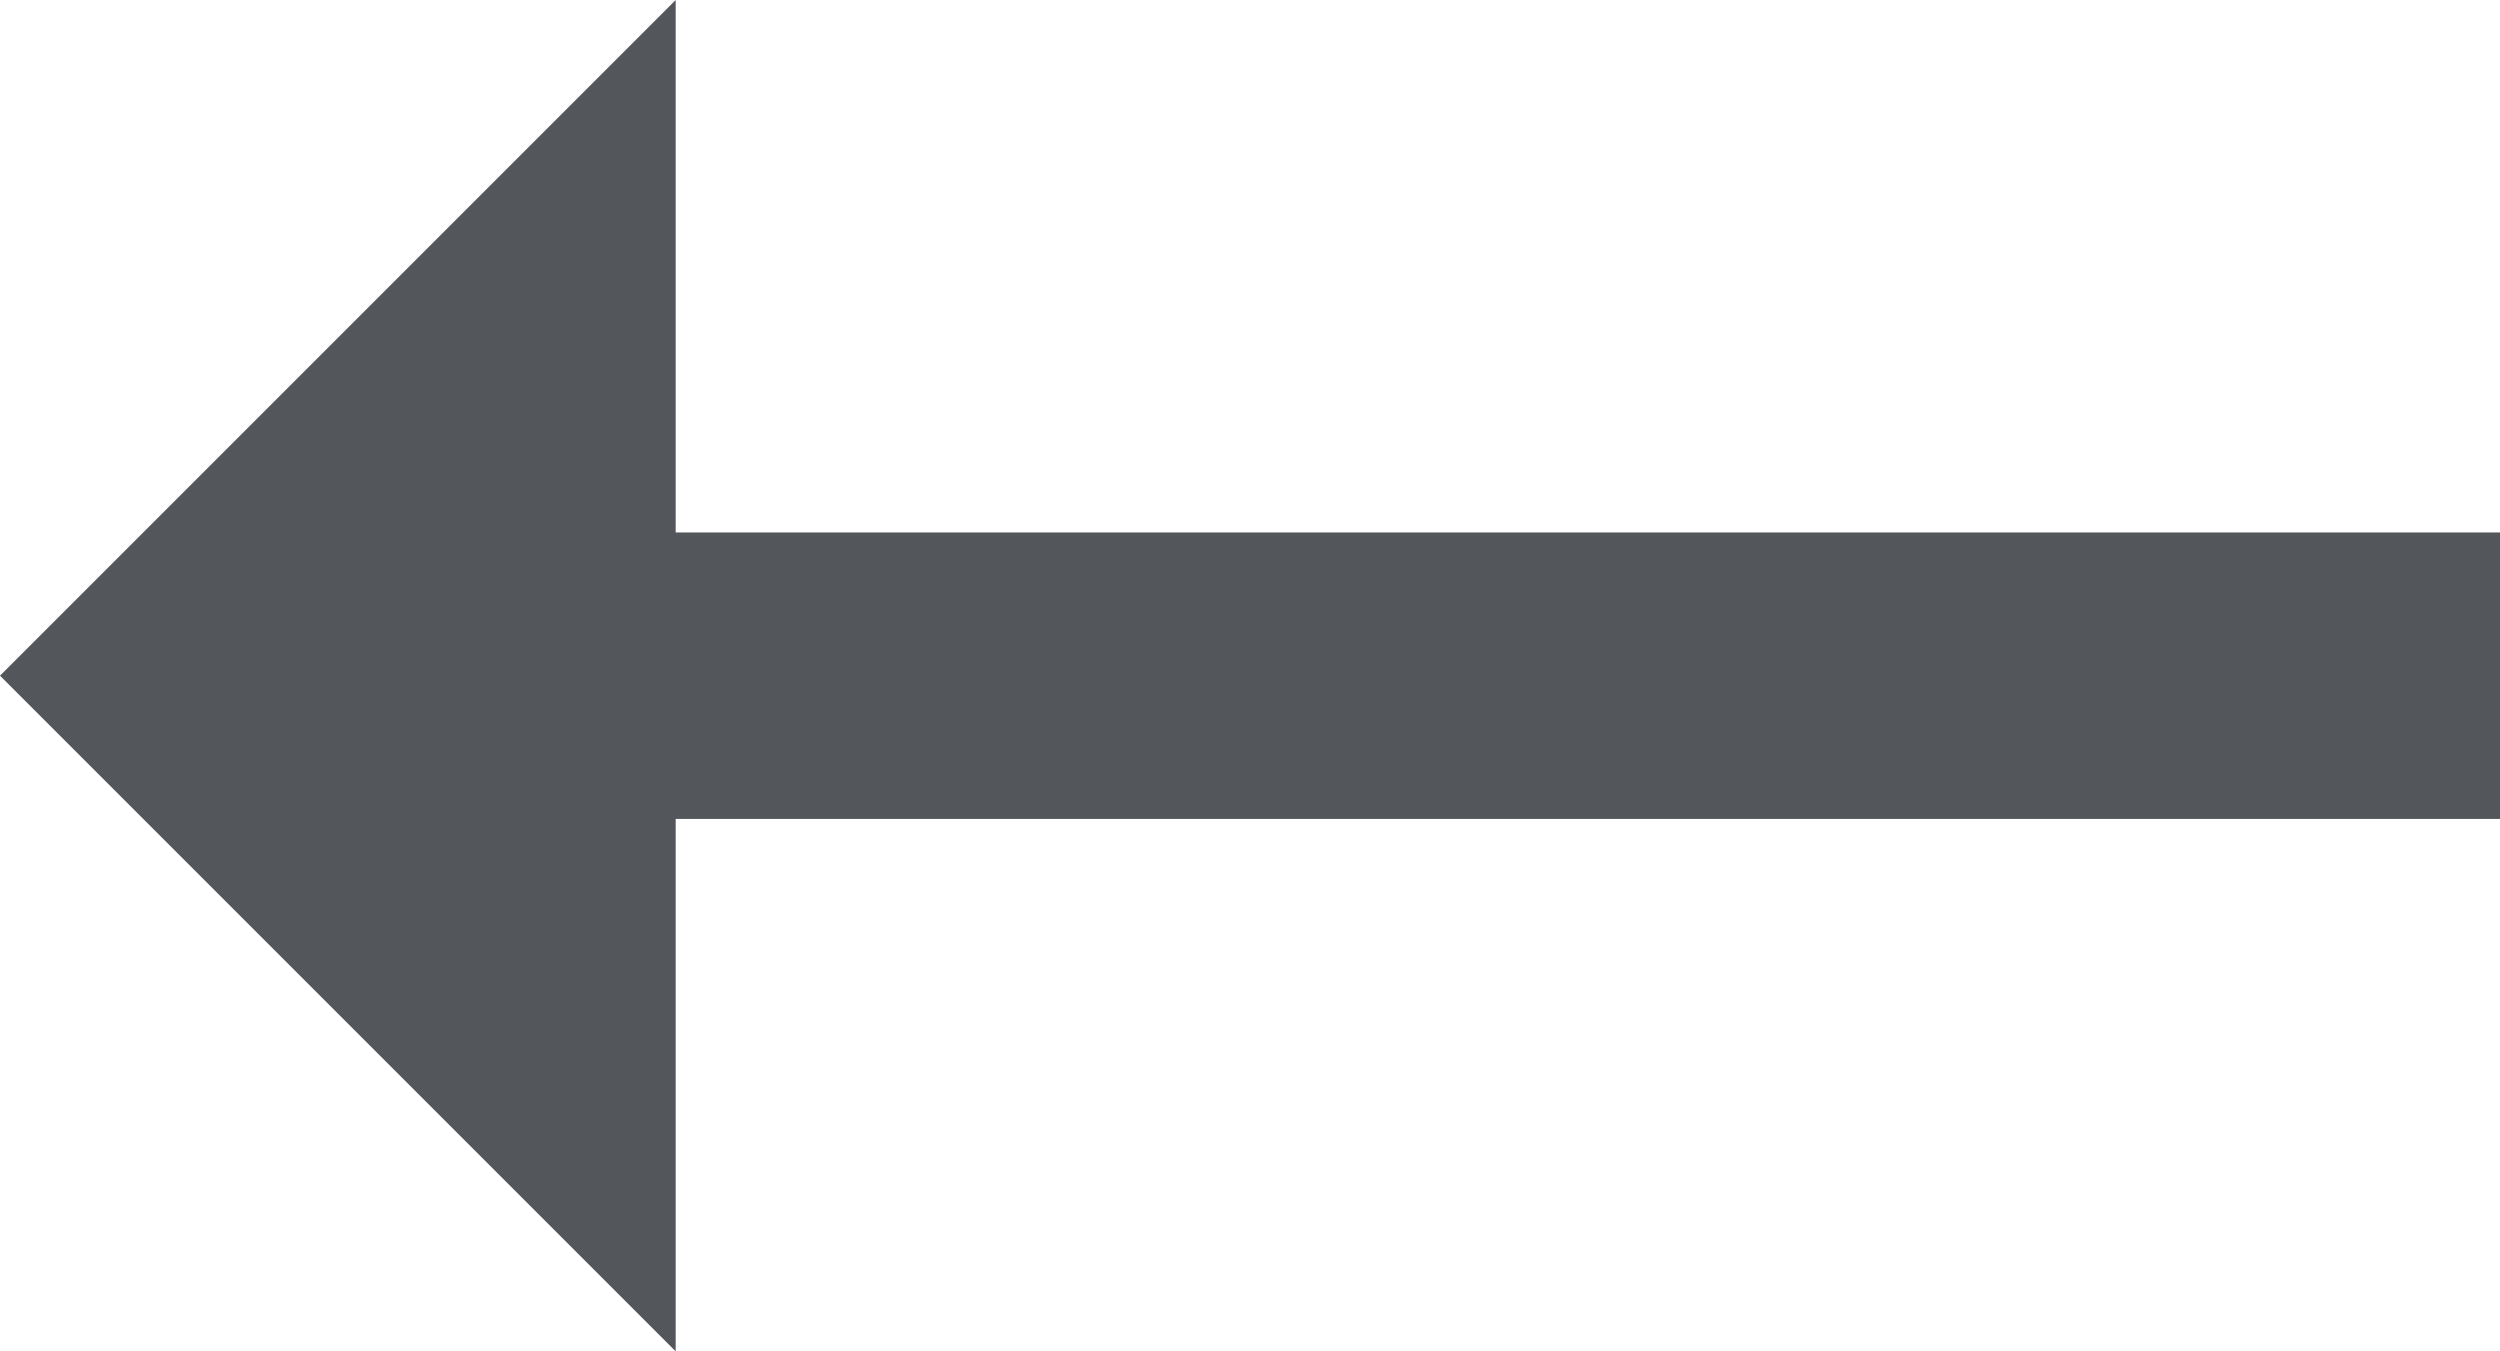 <?xml version="1.0" encoding="UTF-8"?>
<!-- Generator: Adobe Illustrator 18.0.0, SVG Export Plug-In . SVG Version: 6.00 Build 0)  -->
<!DOCTYPE svg PUBLIC "-//W3C//DTD SVG 1.1//EN" "http://www.w3.org/Graphics/SVG/1.1/DTD/svg11.dtd">
<svg version="1.1" id="Layer_1" xmlns="http://www.w3.org/2000/svg" xmlns:xlink="http://www.w3.org/1999/xlink" x="0px" y="0px" viewBox="0 0 18.5 10" enable-background="new 0 0 18.5 10" xml:space="preserve">
<polygon fill="#53565a" points="5 10 5 6.06 18.5 6.06 18.5 3.94 5 3.94 5 3 5 0 0 5 5 10"/>
</svg>